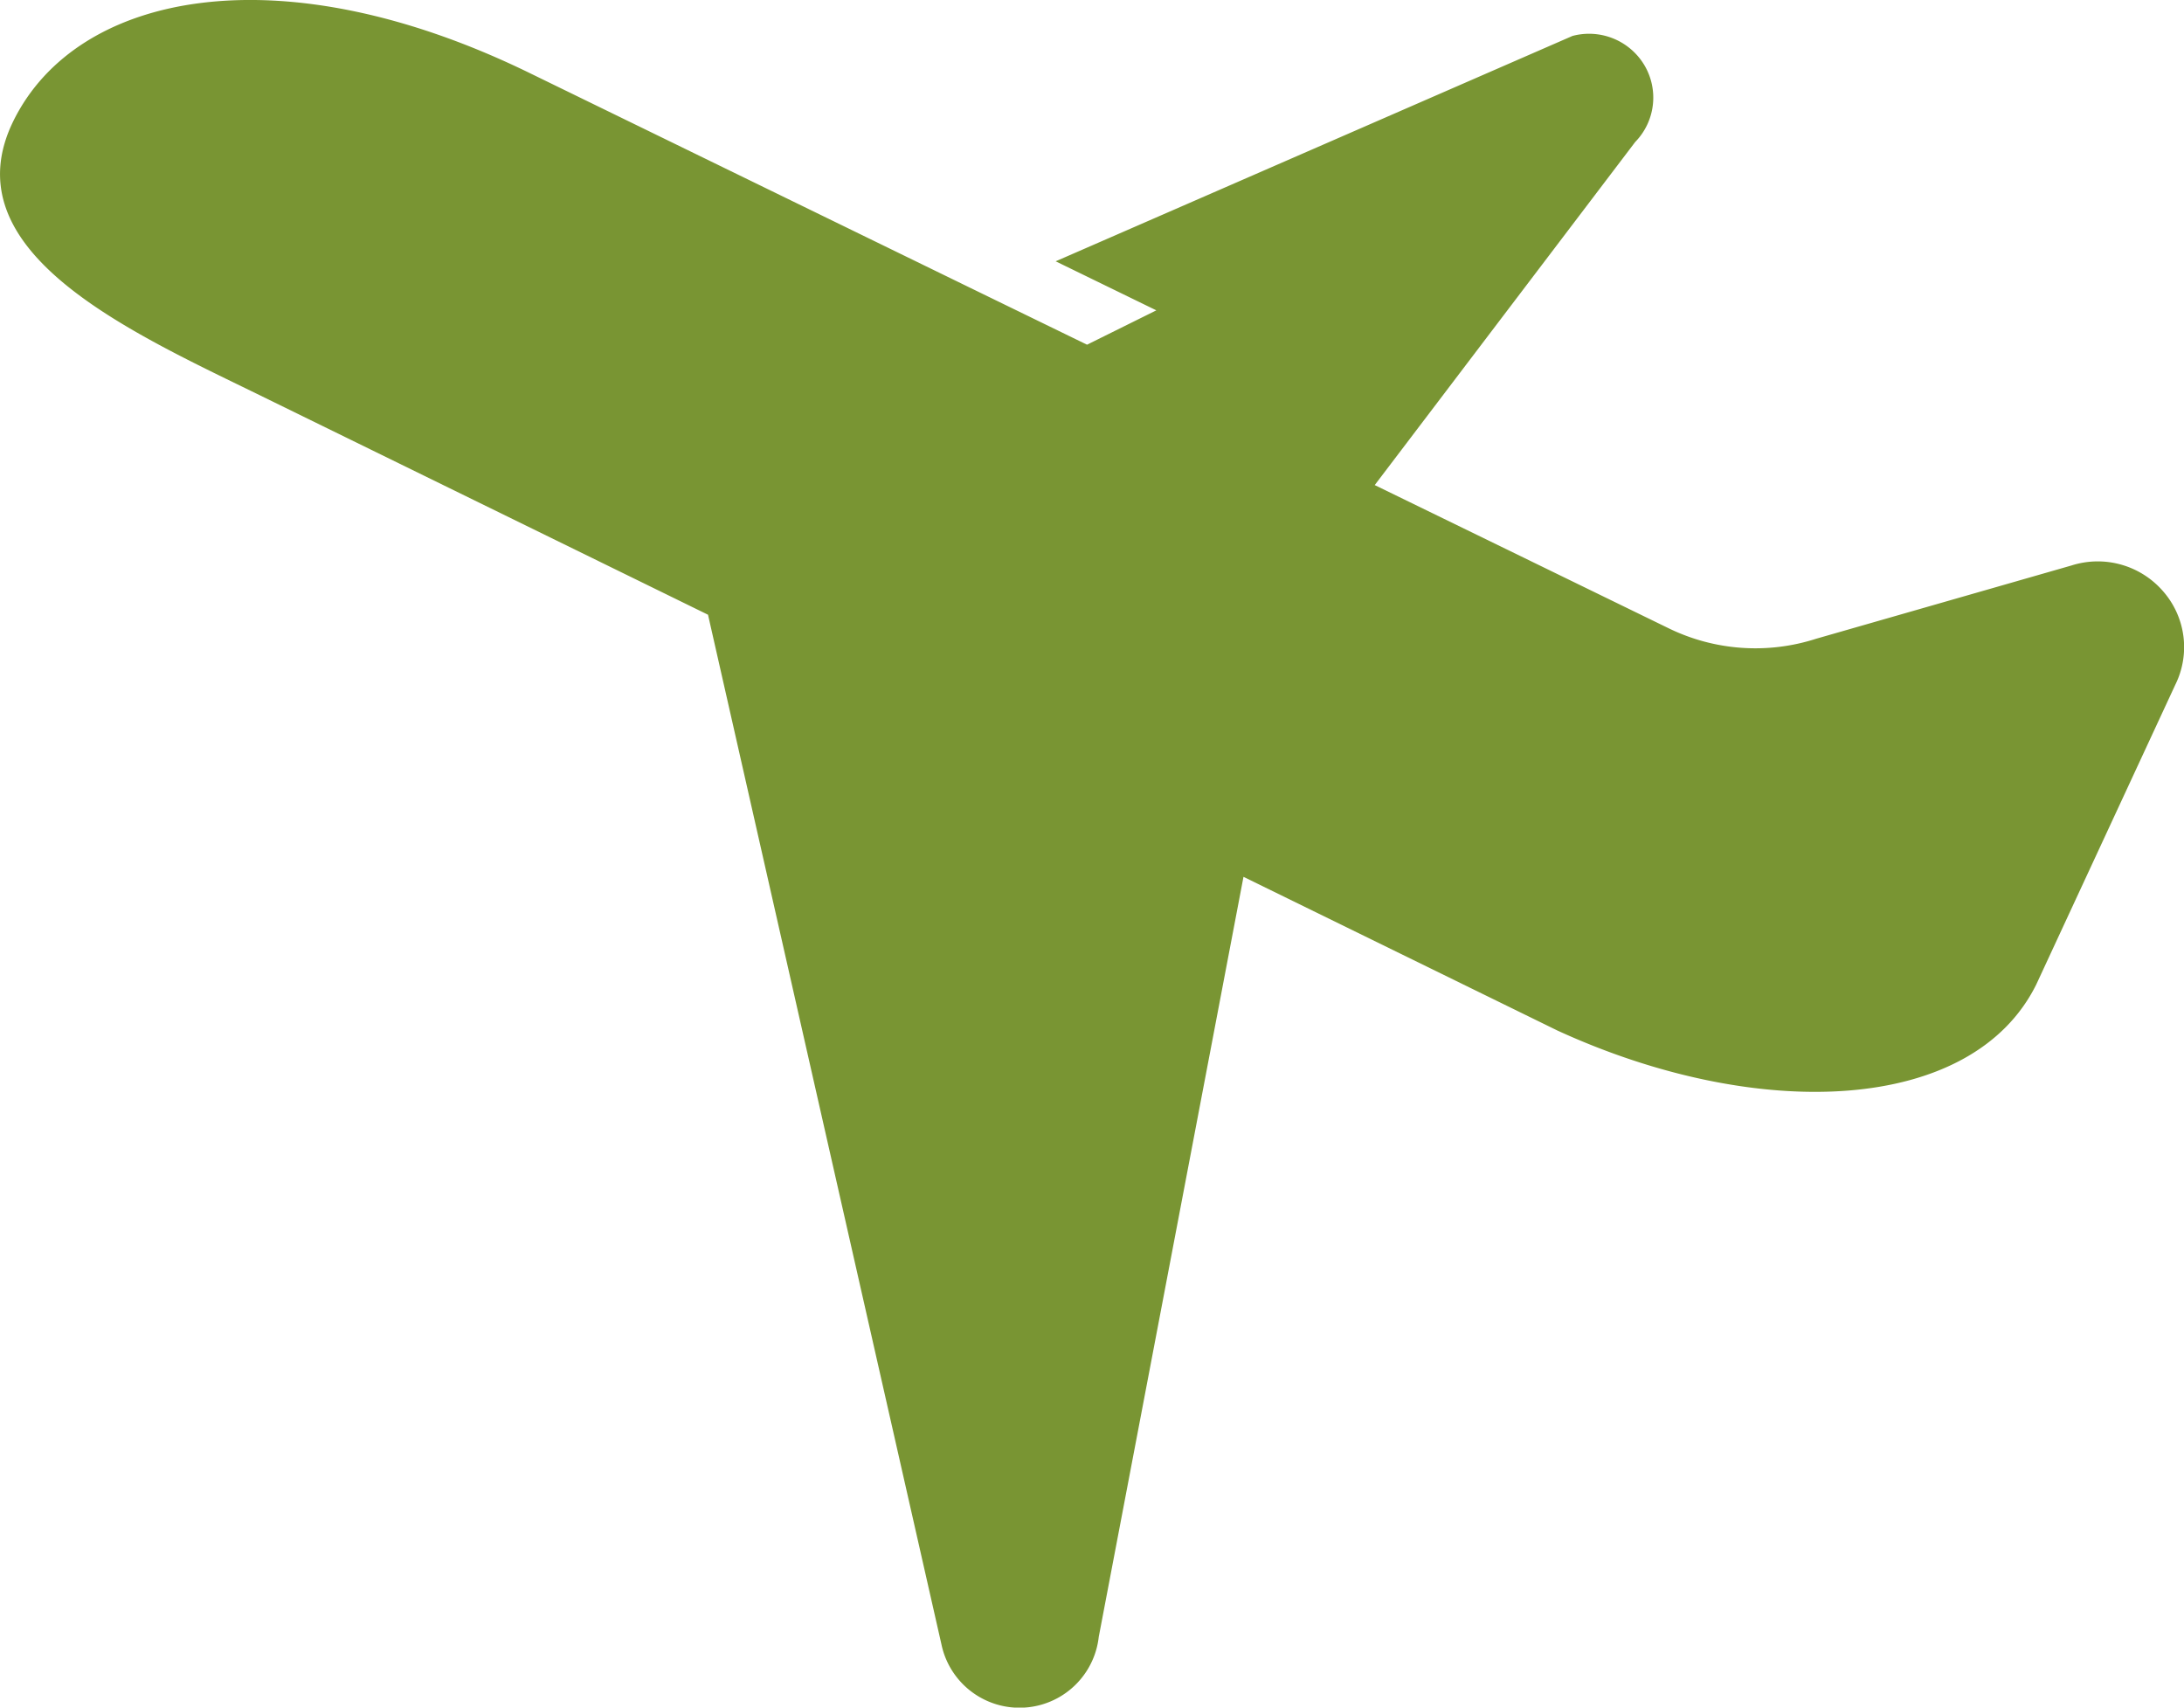 <?xml version="1.0" encoding="UTF-8"?> <svg xmlns="http://www.w3.org/2000/svg" width="110" height="86" viewBox="0 0 110 86"><defs><style> .cls-1 { fill: #799533; fill-rule: evenodd; } </style></defs><path id="飛行機" class="cls-1" d="M1266.78,3026.21a4.354,4.354,0,0,0-4.61-1.29l-12.86,3.69a9.968,9.968,0,0,1-7.43-.53l-14.8-7.21,13.12-17.28a3.2,3.2,0,0,0,.46-3.87,3.245,3.245,0,0,0-3.62-1.47l-26.03,11.35,5.07,2.47-3.49,1.73-5.3-2.58-22.75-11.09c-12.56-6.14-22.8-4.12-26.02,2.39-3.22,6.53,5.71,10.56,12.27,13.76l22.71,11.12,11.76,51.87a4.017,4.017,0,0,0,7.92-.39l7.29-38.28,15.81,7.74c10.11,4.64,20.89,4.2,24.12-2.32l7-15.09A4.267,4.267,0,0,0,1266.78,3026.21Z" transform="translate(-1157.84 -2996.44)"></path></svg> 